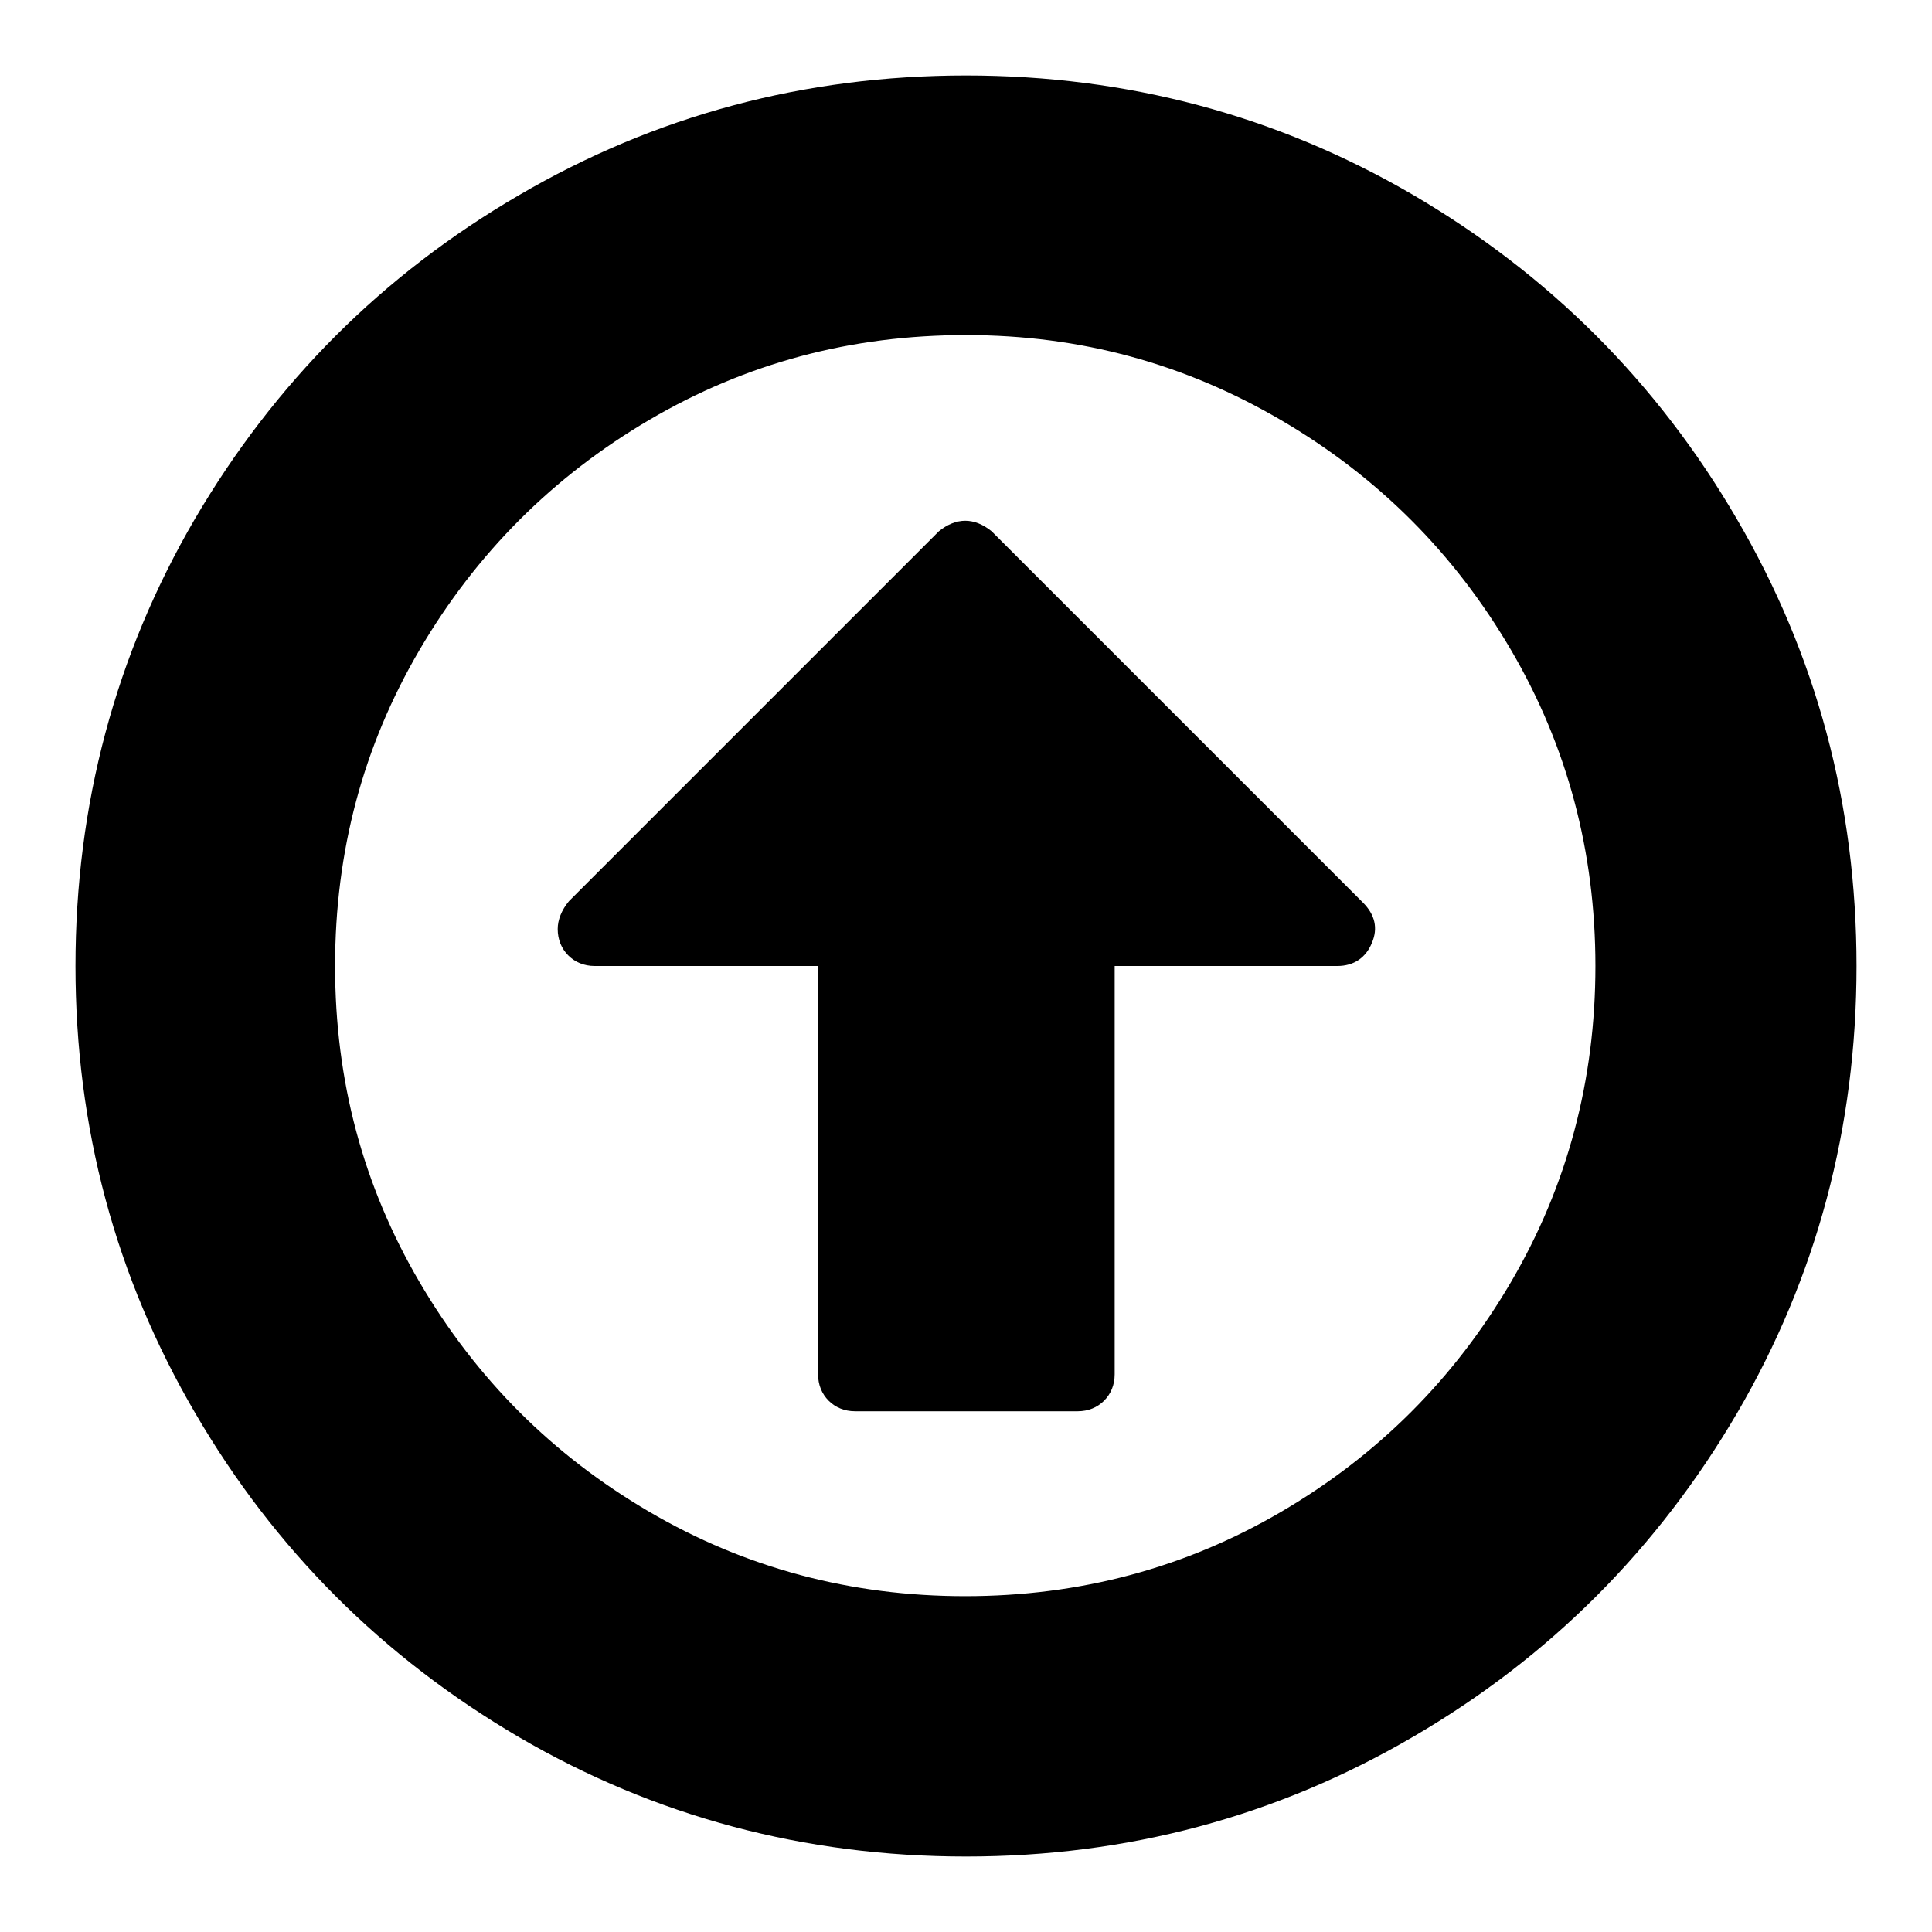 <?xml version="1.0" encoding="utf-8"?>
<!-- Svg Vector Icons : http://www.onlinewebfonts.com/icon -->
<!DOCTYPE svg PUBLIC "-//W3C//DTD SVG 1.1//EN" "http://www.w3.org/Graphics/SVG/1.1/DTD/svg11.dtd">
<svg version="1.1" xmlns="http://www.w3.org/2000/svg" xmlns:xlink="http://www.w3.org/1999/xlink" x="0px" y="0px" viewBox="0 0 256 256" enable-background="new 0 0 256 256" xml:space="preserve">
<g> <path fill="#000000" d="M181.8,124.9c-0.8,2-2.4,3.1-4.6,3.1h-29.5v54.1c0,1.4-0.5,2.6-1.4,3.5s-2.1,1.4-3.5,1.4h-29.5 c-1.4,0-2.6-0.5-3.5-1.4s-1.4-2.1-1.4-3.5V128H78.8c-1.4,0-2.6-0.5-3.5-1.4s-1.4-2.1-1.4-3.5c0-1.2,0.5-2.5,1.5-3.7l49-49 c1.1-0.9,2.3-1.4,3.5-1.4c1.2,0,2.4,0.5,3.5,1.4l49.2,49.2C182.2,121.2,182.6,123,181.8,124.9z M128,44.4 c-15.2,0-29.1,3.7-41.9,11.2S63.1,73.3,55.6,86.1S44.4,112.8,44.4,128s3.7,29.1,11.2,41.9s17.6,22.9,30.4,30.4s26.8,11.2,41.9,11.2 s29.1-3.7,41.9-11.2s22.9-17.6,30.4-30.4s11.2-26.8,11.2-41.9s-3.7-29.1-11.2-41.9s-17.6-22.9-30.4-30.4S143.2,44.4,128,44.4z  M246,128c0,21.4-5.3,41.2-15.8,59.2c-10.6,18.1-24.9,32.4-42.9,42.9C169.2,240.7,149.4,246,128,246c-21.4,0-41.2-5.3-59.2-15.8 c-18.1-10.6-32.4-24.9-42.9-42.9C15.3,169.2,10,149.4,10,128c0-21.4,5.3-41.2,15.8-59.2c10.6-18.1,24.9-32.4,42.9-42.9 C86.8,15.3,106.6,10,128,10c21.4,0,41.2,5.3,59.2,15.8c18.1,10.6,32.4,24.9,42.9,42.9C240.7,86.8,246,106.6,246,128z"/></g>
</svg>
